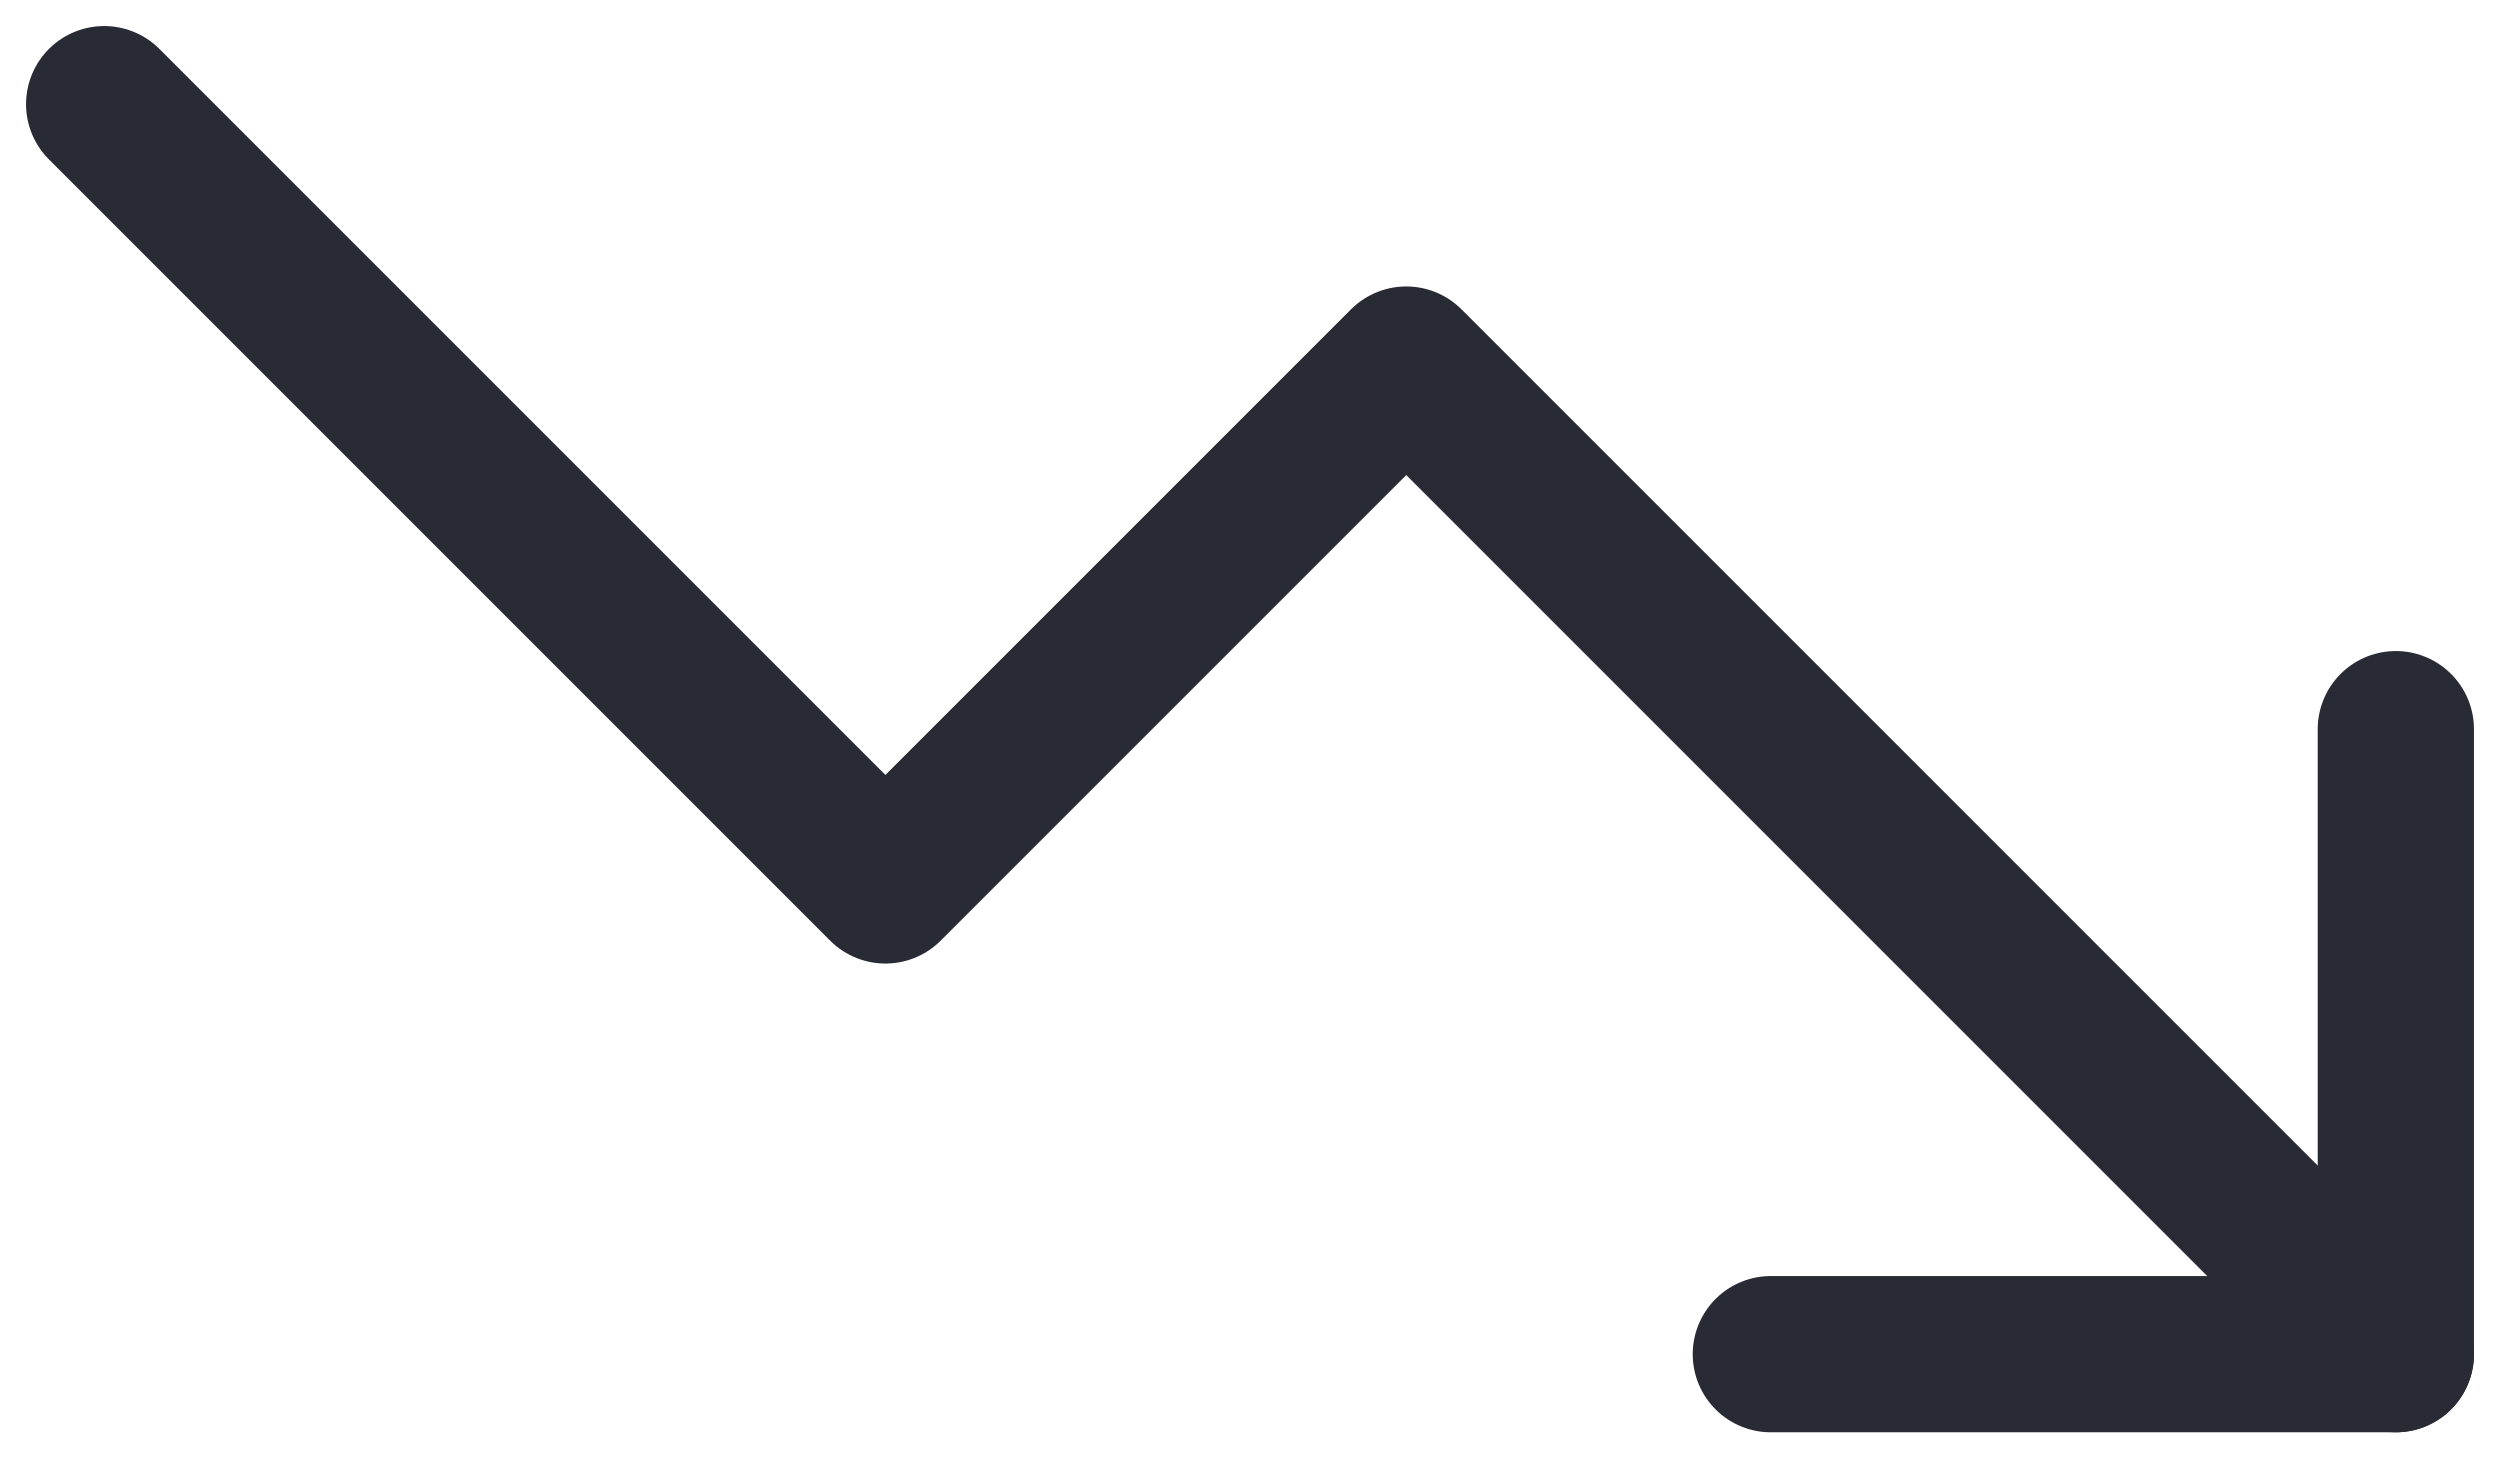 <?xml version="1.0" encoding="UTF-8"?>
<svg width="24px" height="14px" viewBox="0 0 24 14" version="1.1" xmlns="http://www.w3.org/2000/svg" xmlns:xlink="http://www.w3.org/1999/xlink">
    <title>crisis</title>
    <g id="Design-System" stroke="none" stroke-width="1" fill="none" fill-rule="evenodd" stroke-linecap="round" stroke-linejoin="round">
        <g id="Iconografía" transform="translate(-1418, -1057)" stroke="#282A34" stroke-width="1.5">
            <g id="other-icons" transform="translate(239, 983)">
                <g id="crisis" transform="translate(1180, 75)">
                    <polyline id="Path" points="22 12 12.5 2.5 7.5 7.5 0 0"></polyline>
                    <polyline id="Path" points="16 12 22 12 22 6"></polyline>
                </g>
            </g>
        </g>
    </g>
</svg>